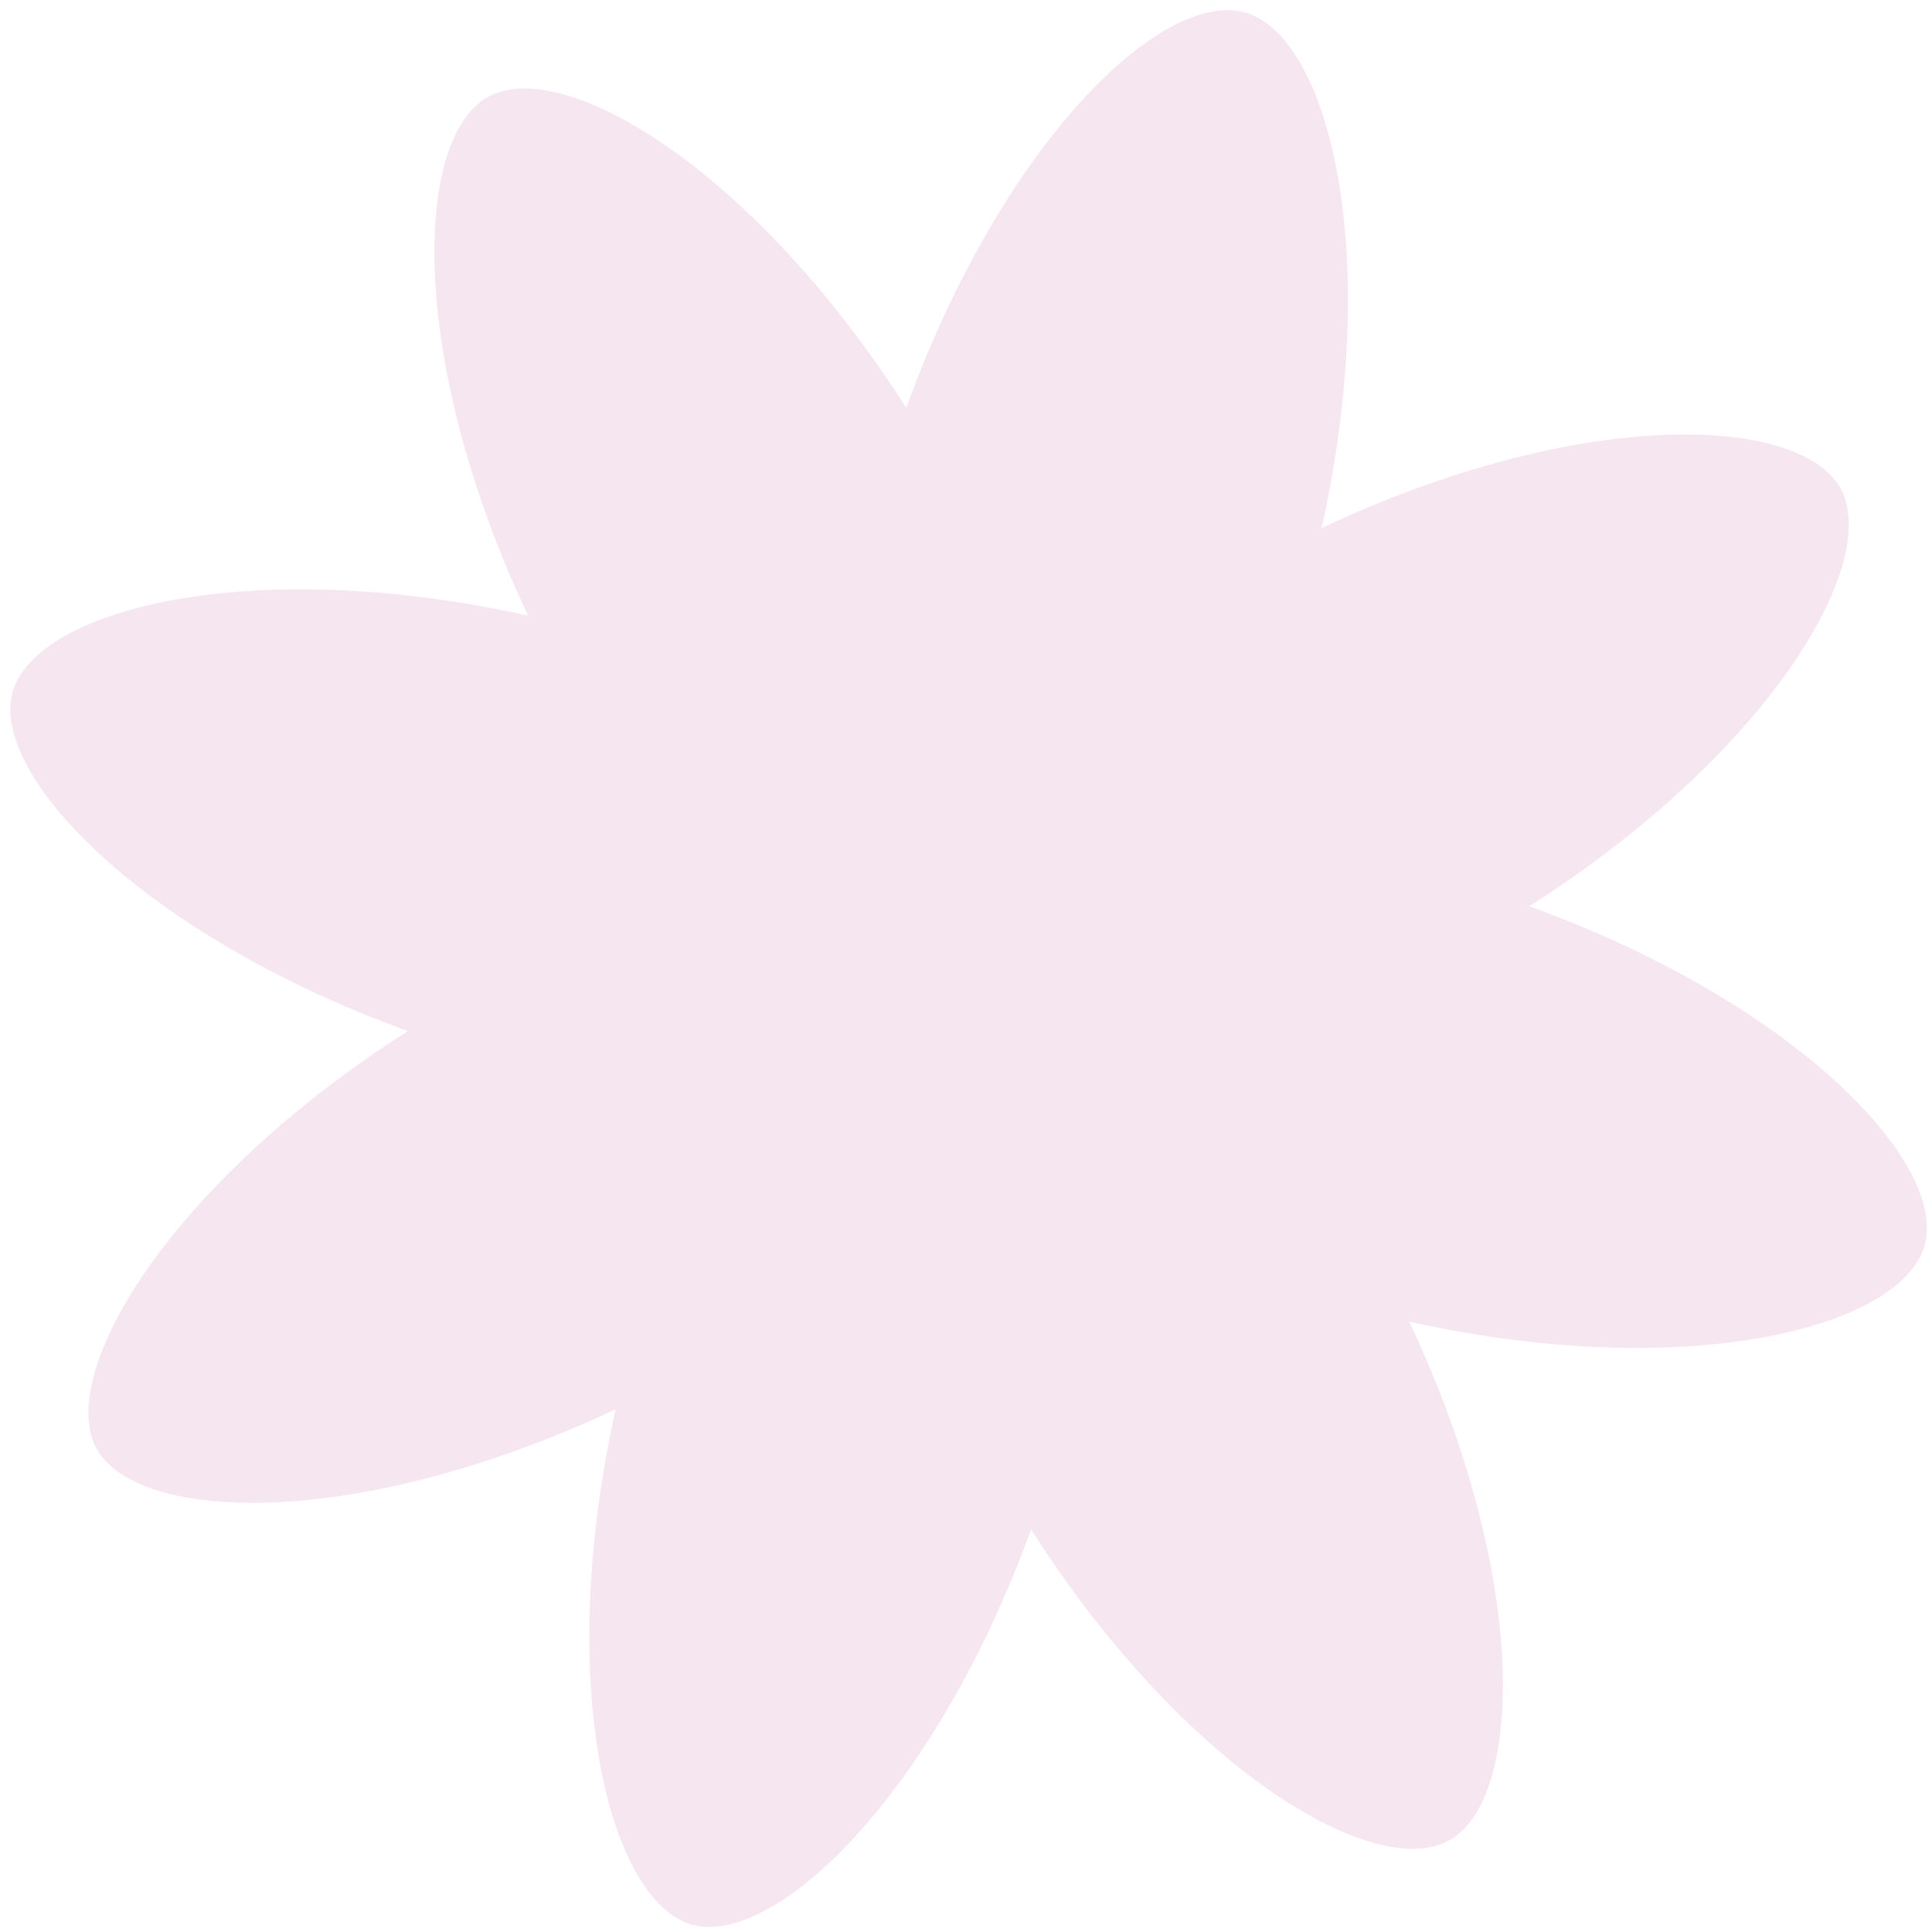 <?xml version="1.0" encoding="UTF-8"?> <svg xmlns="http://www.w3.org/2000/svg" width="171" height="171" viewBox="0 0 171 171" fill="none"><path d="M91.26 135.371C104.696 156.456 121.575 166.53 128.227 162.917C134.879 159.305 135.395 139.61 124.73 116.981C149.163 122.398 168.173 117.604 170.341 110.259C172.42 102.934 158.882 88.745 135.371 80.208C156.456 66.771 166.53 49.892 162.917 43.241C159.215 36.608 139.609 36.072 116.981 46.738C122.398 22.305 117.604 3.294 110.259 1.126C102.915 -1.042 88.744 12.585 80.207 36.096C66.771 15.011 49.892 4.938 43.24 8.55C36.589 12.163 36.072 31.858 46.737 54.487C22.304 49.069 3.294 53.864 1.126 61.208C-0.952 68.533 12.585 82.723 36.096 91.26C15.011 104.697 4.937 121.575 8.55 128.227C12.252 134.859 31.858 135.396 54.487 124.73C49.069 149.163 53.864 168.173 61.208 170.342C68.533 172.42 82.723 158.883 91.26 135.371Z" fill="#F6E6F0"></path></svg> 